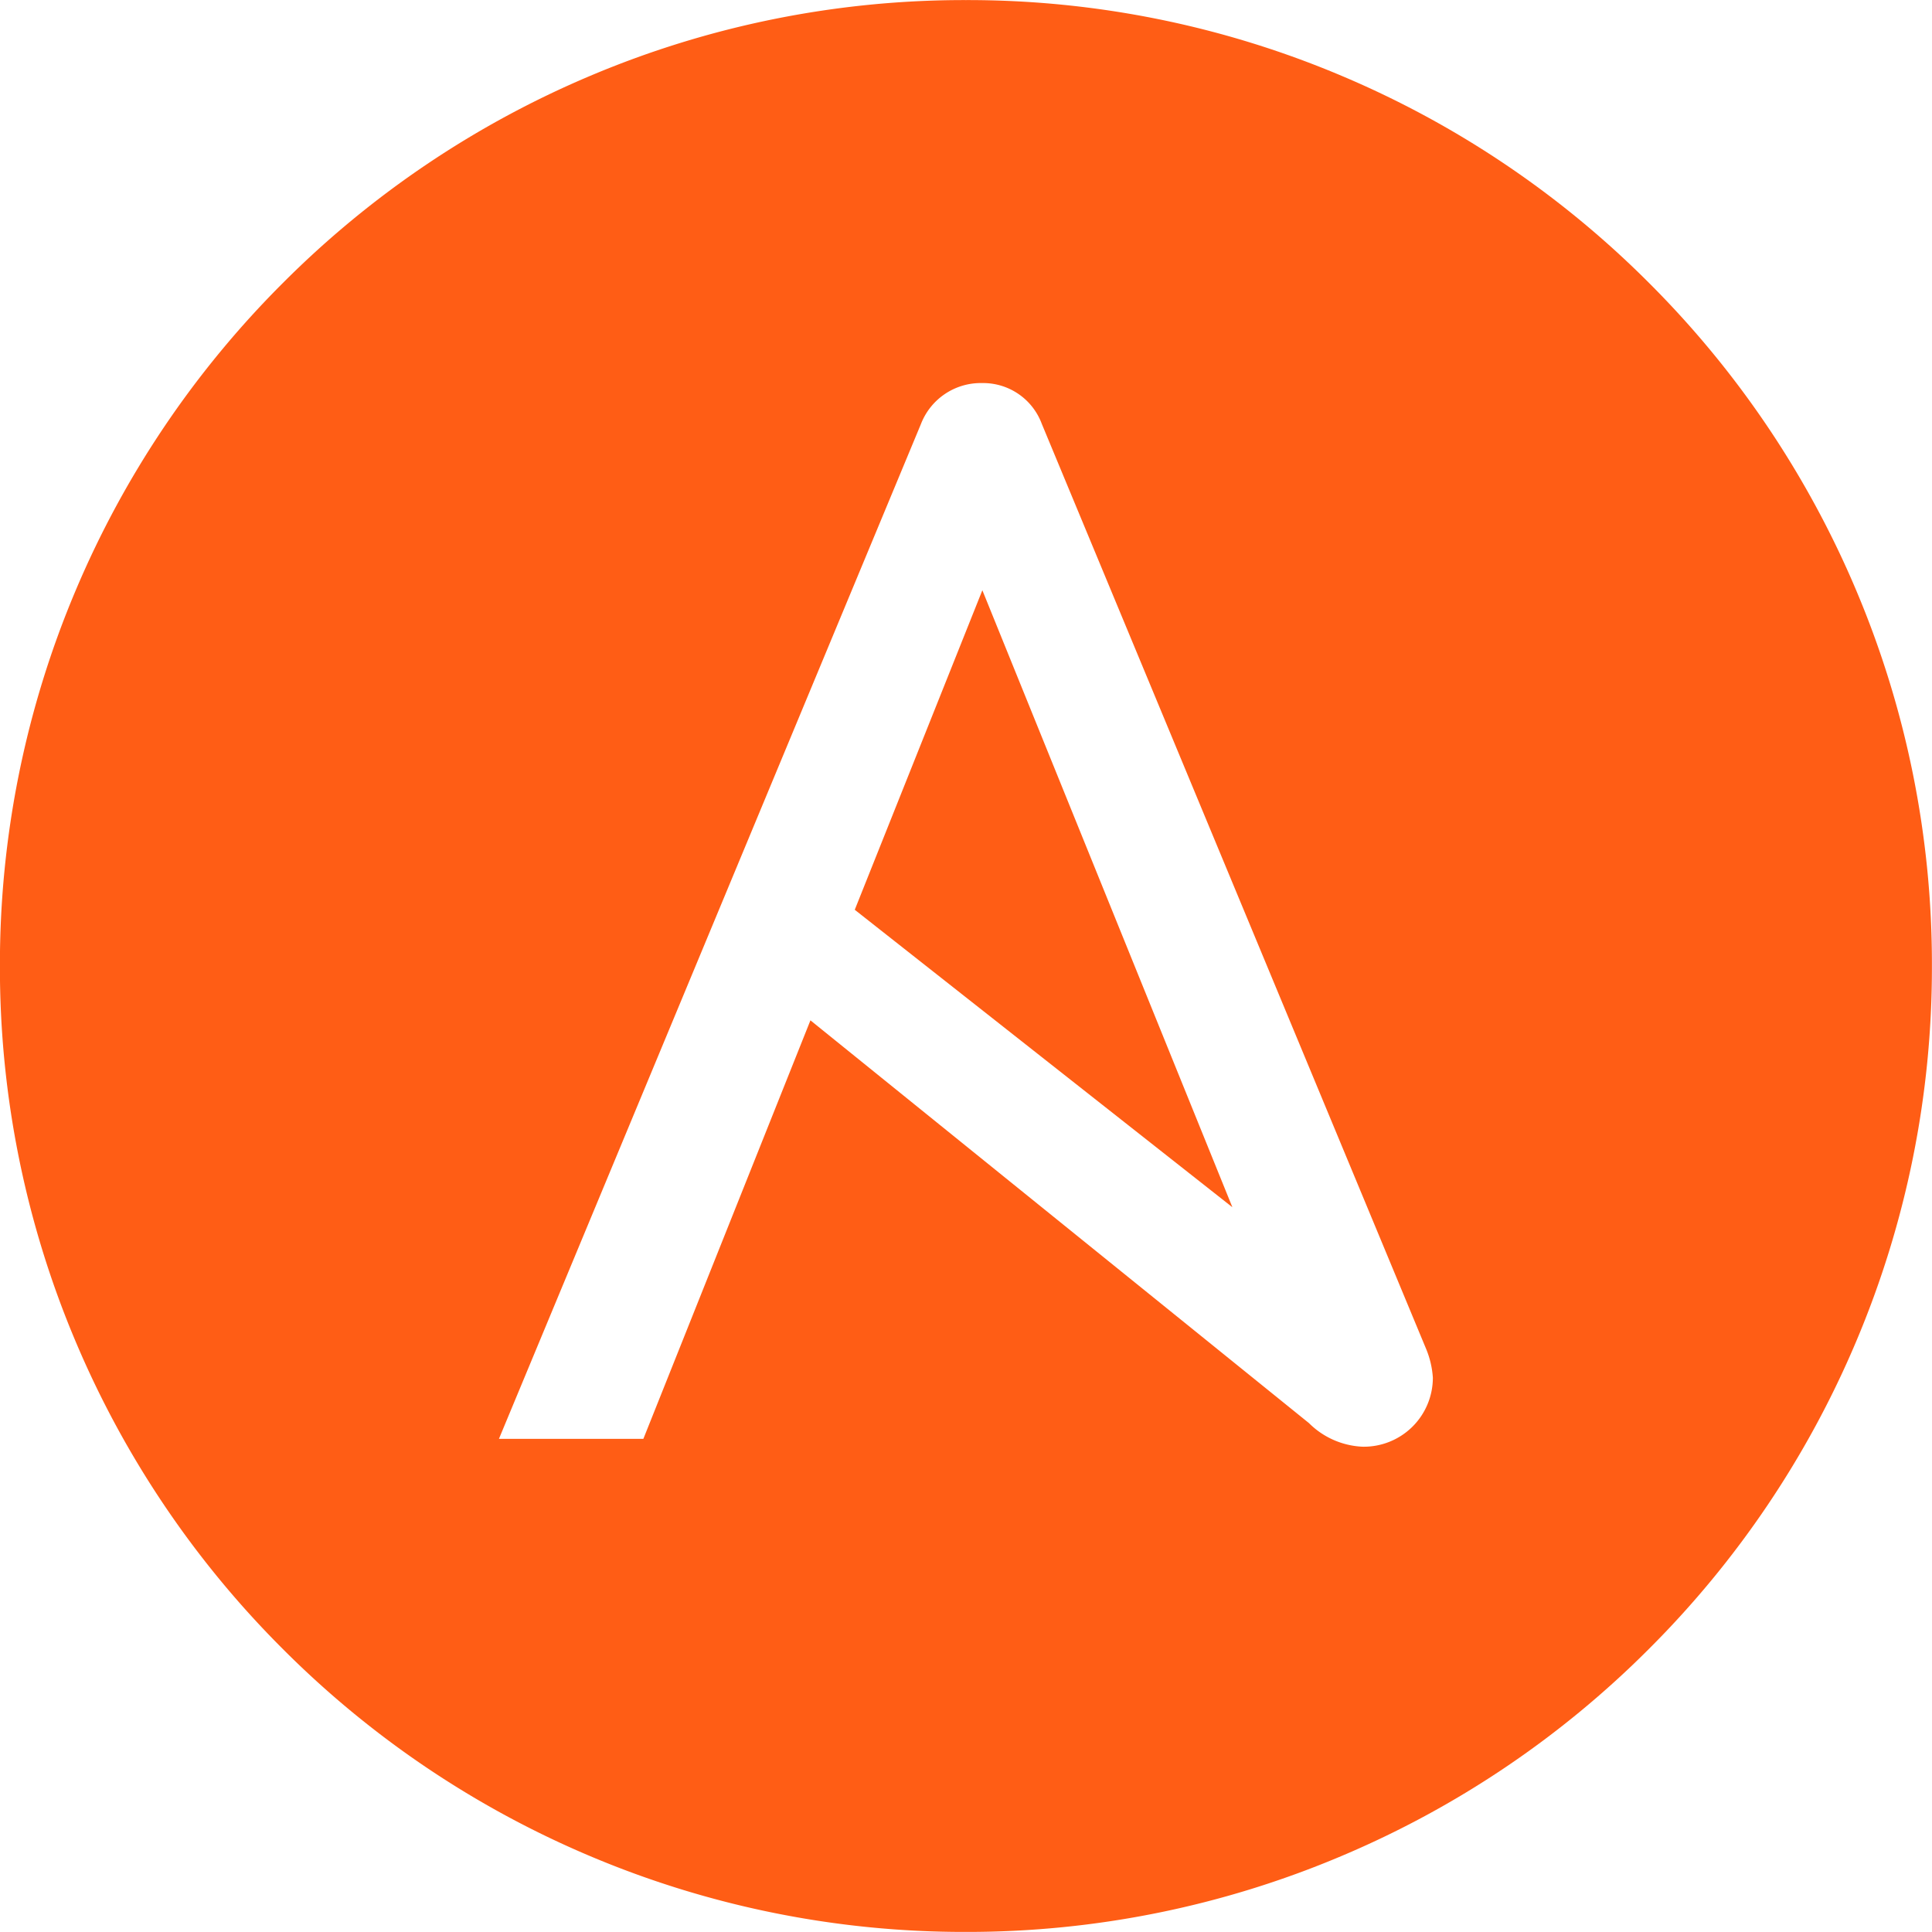 <svg xmlns="http://www.w3.org/2000/svg" width="49.134" height="49.131" viewBox="0 0 49.134 49.131">
  <g id="ansible" transform="translate(0.001 0.001)">
    <path id="Soustraction_30" data-name="Soustraction 30" d="M-9784.436-3395.869a24.412,24.412,0,0,1-9.562-1.93,24.479,24.479,0,0,1-7.809-5.264,24.49,24.49,0,0,1-5.265-7.808,24.408,24.408,0,0,1-1.931-9.563,24.406,24.406,0,0,1,1.931-9.562,24.5,24.5,0,0,1,5.265-7.808,24.481,24.481,0,0,1,7.809-5.265,24.408,24.408,0,0,1,9.562-1.93,24.412,24.412,0,0,1,9.563,1.93,24.486,24.486,0,0,1,7.811,5.265A24.5,24.5,0,0,1-9761.8-3430a24.406,24.406,0,0,1,1.931,9.562,24.408,24.408,0,0,1-1.931,9.563,24.49,24.49,0,0,1-5.265,7.808,24.484,24.484,0,0,1-7.811,5.264A24.413,24.413,0,0,1-9784.436-3395.869Zm-3.953-23.182h0l12.677,10.242a2.059,2.059,0,0,0,1.356.6,1.756,1.756,0,0,0,1.795-1.755,2.3,2.3,0,0,0-.168-.724l-9.777-23.532a1.59,1.59,0,0,0-1.517-1.039,1.631,1.631,0,0,0-1.556,1.039l-10.733,25.811h3.673l4.248-10.641Zm10.726,4.749,0,0-9.6-7.562,3.245-8.126,6.357,15.687Z" transform="translate(9809 3445)" fill="#ff5d15"/>
  </g>
</svg>
